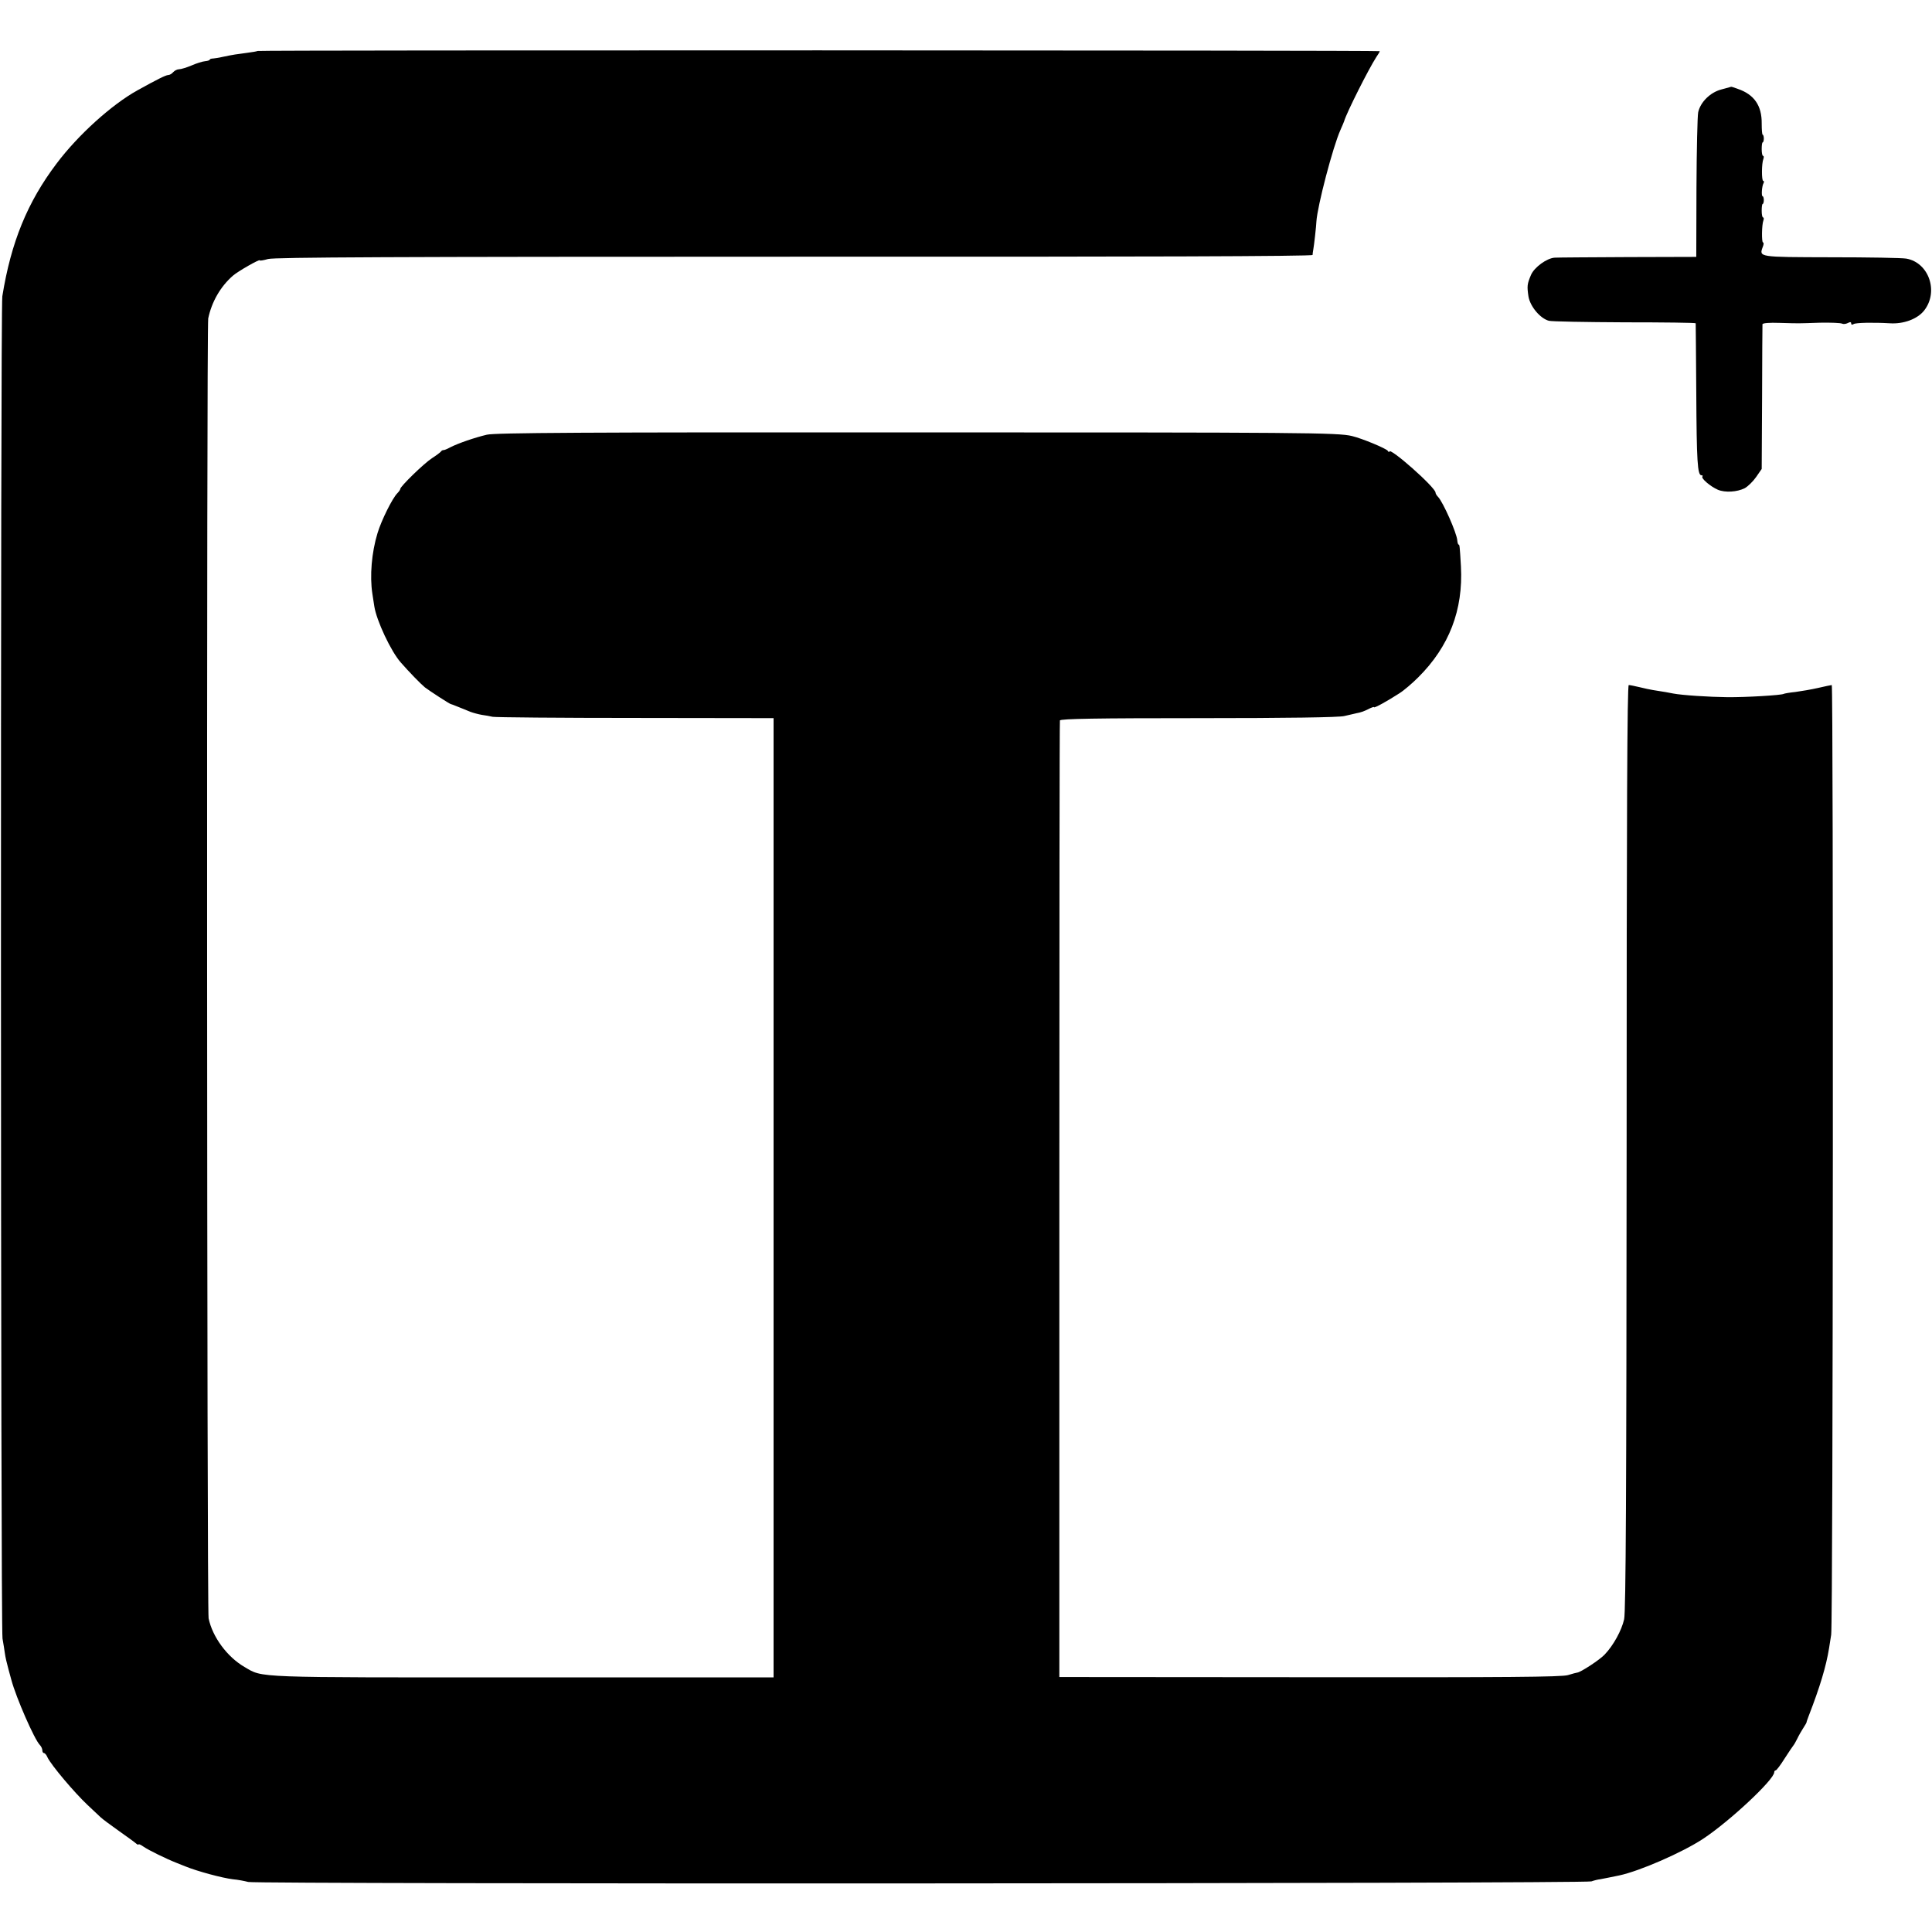 <?xml version="1.0" standalone="no"?>
<!DOCTYPE svg PUBLIC "-//W3C//DTD SVG 20010904//EN"
 "http://www.w3.org/TR/2001/REC-SVG-20010904/DTD/svg10.dtd">
<svg version="1.0" xmlns="http://www.w3.org/2000/svg"
 width="1004pt" height="1004pt" viewBox="0 0 1004 1004"
 preserveAspectRatio="xMidYMid meet">
<g transform="translate(0,1004) scale(0.1,-0.1)"
fill="#000000" stroke="none">
<path d="M1338 9775 c-2 -2 -27 -6 -57 -10 -53 -7 -64 -8 -126 -21 -16 -4 -38
-7 -47 -8 -10 0 -18 -3 -18 -6 0 -3 -11 -7 -24 -8 -13 -1 -45 -11 -70 -22 -26
-11 -56 -20 -66 -20 -9 0 -23 -7 -30 -15 -7 -8 -18 -15 -26 -15 -12 0 -58 -23
-159 -79 -134 -74 -310 -233 -421 -381 -152 -201 -237 -410 -282 -690 -10 -63
-9 -6913 1 -6975 5 -27 10 -61 12 -75 3 -22 10 -52 19 -85 1 -5 8 -30 15 -55
25 -93 120 -310 148 -338 7 -7 13 -20 13 -28 0 -8 4 -14 8 -14 5 0 14 -10 19
-23 20 -41 139 -182 208 -247 26 -25 57 -53 67 -63 10 -10 54 -42 96 -72 42
-30 83 -59 89 -65 7 -6 13 -8 13 -5 0 4 12 -2 28 -13 25 -17 114 -61 170 -83
12 -5 32 -13 45 -18 64 -26 191 -60 247 -67 25 -2 61 -9 80 -14 43 -12 6943
-9 6980 3 14 5 34 10 45 11 20 4 63 12 100 20 107 23 327 119 435 190 138 91
370 308 370 346 0 5 3 10 8 10 4 0 25 28 47 63 22 34 42 64 45 67 3 3 12 19
20 35 8 17 22 41 31 55 9 14 17 27 17 30 0 3 6 19 12 35 57 147 90 256 105
350 2 11 7 43 11 70 10 64 12 4935 3 4935 -4 0 -36 -7 -71 -15 -35 -8 -88 -17
-118 -21 -30 -3 -58 -8 -61 -10 -13 -7 -196 -18 -294 -17 -93 1 -233 10 -280
19 -19 4 -47 9 -105 18 -14 2 -45 9 -70 15 -25 6 -50 11 -56 11 -8 0 -11 -667
-11 -2402 -1 -1781 -4 -2416 -13 -2453 -13 -58 -56 -136 -101 -183 -26 -28
-126 -93 -143 -94 -3 0 -25 -6 -48 -13 -34 -10 -317 -12 -1343 -11 l-1300 1 0
2480 c0 1364 1 2485 3 2491 2 9 197 12 721 12 459 0 732 4 757 11 21 5 51 12
65 15 15 2 41 11 58 20 17 9 31 14 31 11 0 -7 70 32 132 72 24 15 68 53 98 83
161 160 234 350 222 576 -6 105 -7 114 -12 114 -3 0 -6 10 -7 22 -3 39 -74
199 -100 226 -7 7 -13 17 -13 22 0 27 -240 239 -240 213 0 -4 -4 -3 -8 4 -7
12 -135 65 -186 77 -72 18 -260 19 -2286 19 -1711 1 -2166 -2 -2210 -12 -63
-15 -148 -44 -191 -66 -16 -9 -32 -15 -35 -14 -4 0 -10 -3 -13 -8 -3 -4 -24
-20 -46 -34 -43 -28 -165 -147 -165 -160 0 -4 -7 -14 -15 -22 -26 -26 -83
-141 -103 -207 -31 -101 -41 -224 -27 -315 3 -22 8 -51 10 -65 11 -74 87 -236
138 -293 41 -47 102 -110 125 -129 22 -17 131 -88 135 -87 1 0 16 -5 32 -12
17 -7 32 -13 35 -14 3 -1 18 -7 34 -14 16 -6 43 -13 60 -16 17 -2 42 -7 56
-10 14 -3 348 -6 743 -6 l717 -1 0 -2492 0 -2493 -1302 0 c-1414 0 -1349 -3
-1447 54 -90 52 -167 156 -187 253 -9 42 -11 6712 -2 6755 18 86 63 165 128
222 26 23 140 88 140 80 0 -3 19 0 43 7 32 9 653 12 2735 12 1792 -1 2692 2
2693 9 0 5 2 19 4 30 4 21 15 120 16 145 5 78 85 386 125 475 10 22 18 42 19
45 13 45 127 271 167 333 10 14 18 28 18 31 0 5 -5826 6 -5832 1z"/>
<path d="M8945 9575 c-57 -15 -108 -65 -120 -118 -4 -18 -8 -194 -9 -392 l-1
-360 -355 -1 c-195 -1 -366 -2 -380 -3 -41 -2 -107 -50 -124 -90 -20 -47 -21
-58 -13 -112 9 -52 61 -114 106 -126 15 -4 191 -7 394 -8 202 0 368 -2 369 -5
0 -3 2 -165 3 -360 2 -356 6 -430 27 -430 6 0 8 -3 5 -6 -9 -9 41 -52 80 -69
38 -16 100 -12 140 8 16 9 43 35 59 58 l29 42 2 371 c0 204 2 376 2 381 1 6
35 9 89 7 109 -3 89 -3 210 1 57 1 108 -1 115 -5 6 -3 19 -2 29 3 13 7 18 6
18 -2 0 -7 5 -8 13 -3 10 7 100 9 187 4 72 -5 144 22 179 66 77 98 25 249 -92
270 -23 4 -199 7 -392 7 -380 1 -374 0 -354 55 5 12 5 22 1 22 -8 0 -7 92 2
115 3 8 2 15 -2 15 -4 0 -7 16 -7 35 0 19 2 35 5 35 3 0 6 9 6 20 0 11 -3 20
-6 20 -8 0 -4 55 5 69 3 6 2 11 -2 11 -9 0 -9 91 1 115 3 8 2 15 -2 15 -4 0
-7 16 -7 35 0 19 2 35 5 35 3 0 6 9 6 20 0 11 -3 20 -6 20 -3 0 -5 26 -5 58 1
93 -39 151 -124 180 -19 7 -34 12 -35 11 -1 0 -23 -6 -51 -14z"/>
</g>
</svg>
